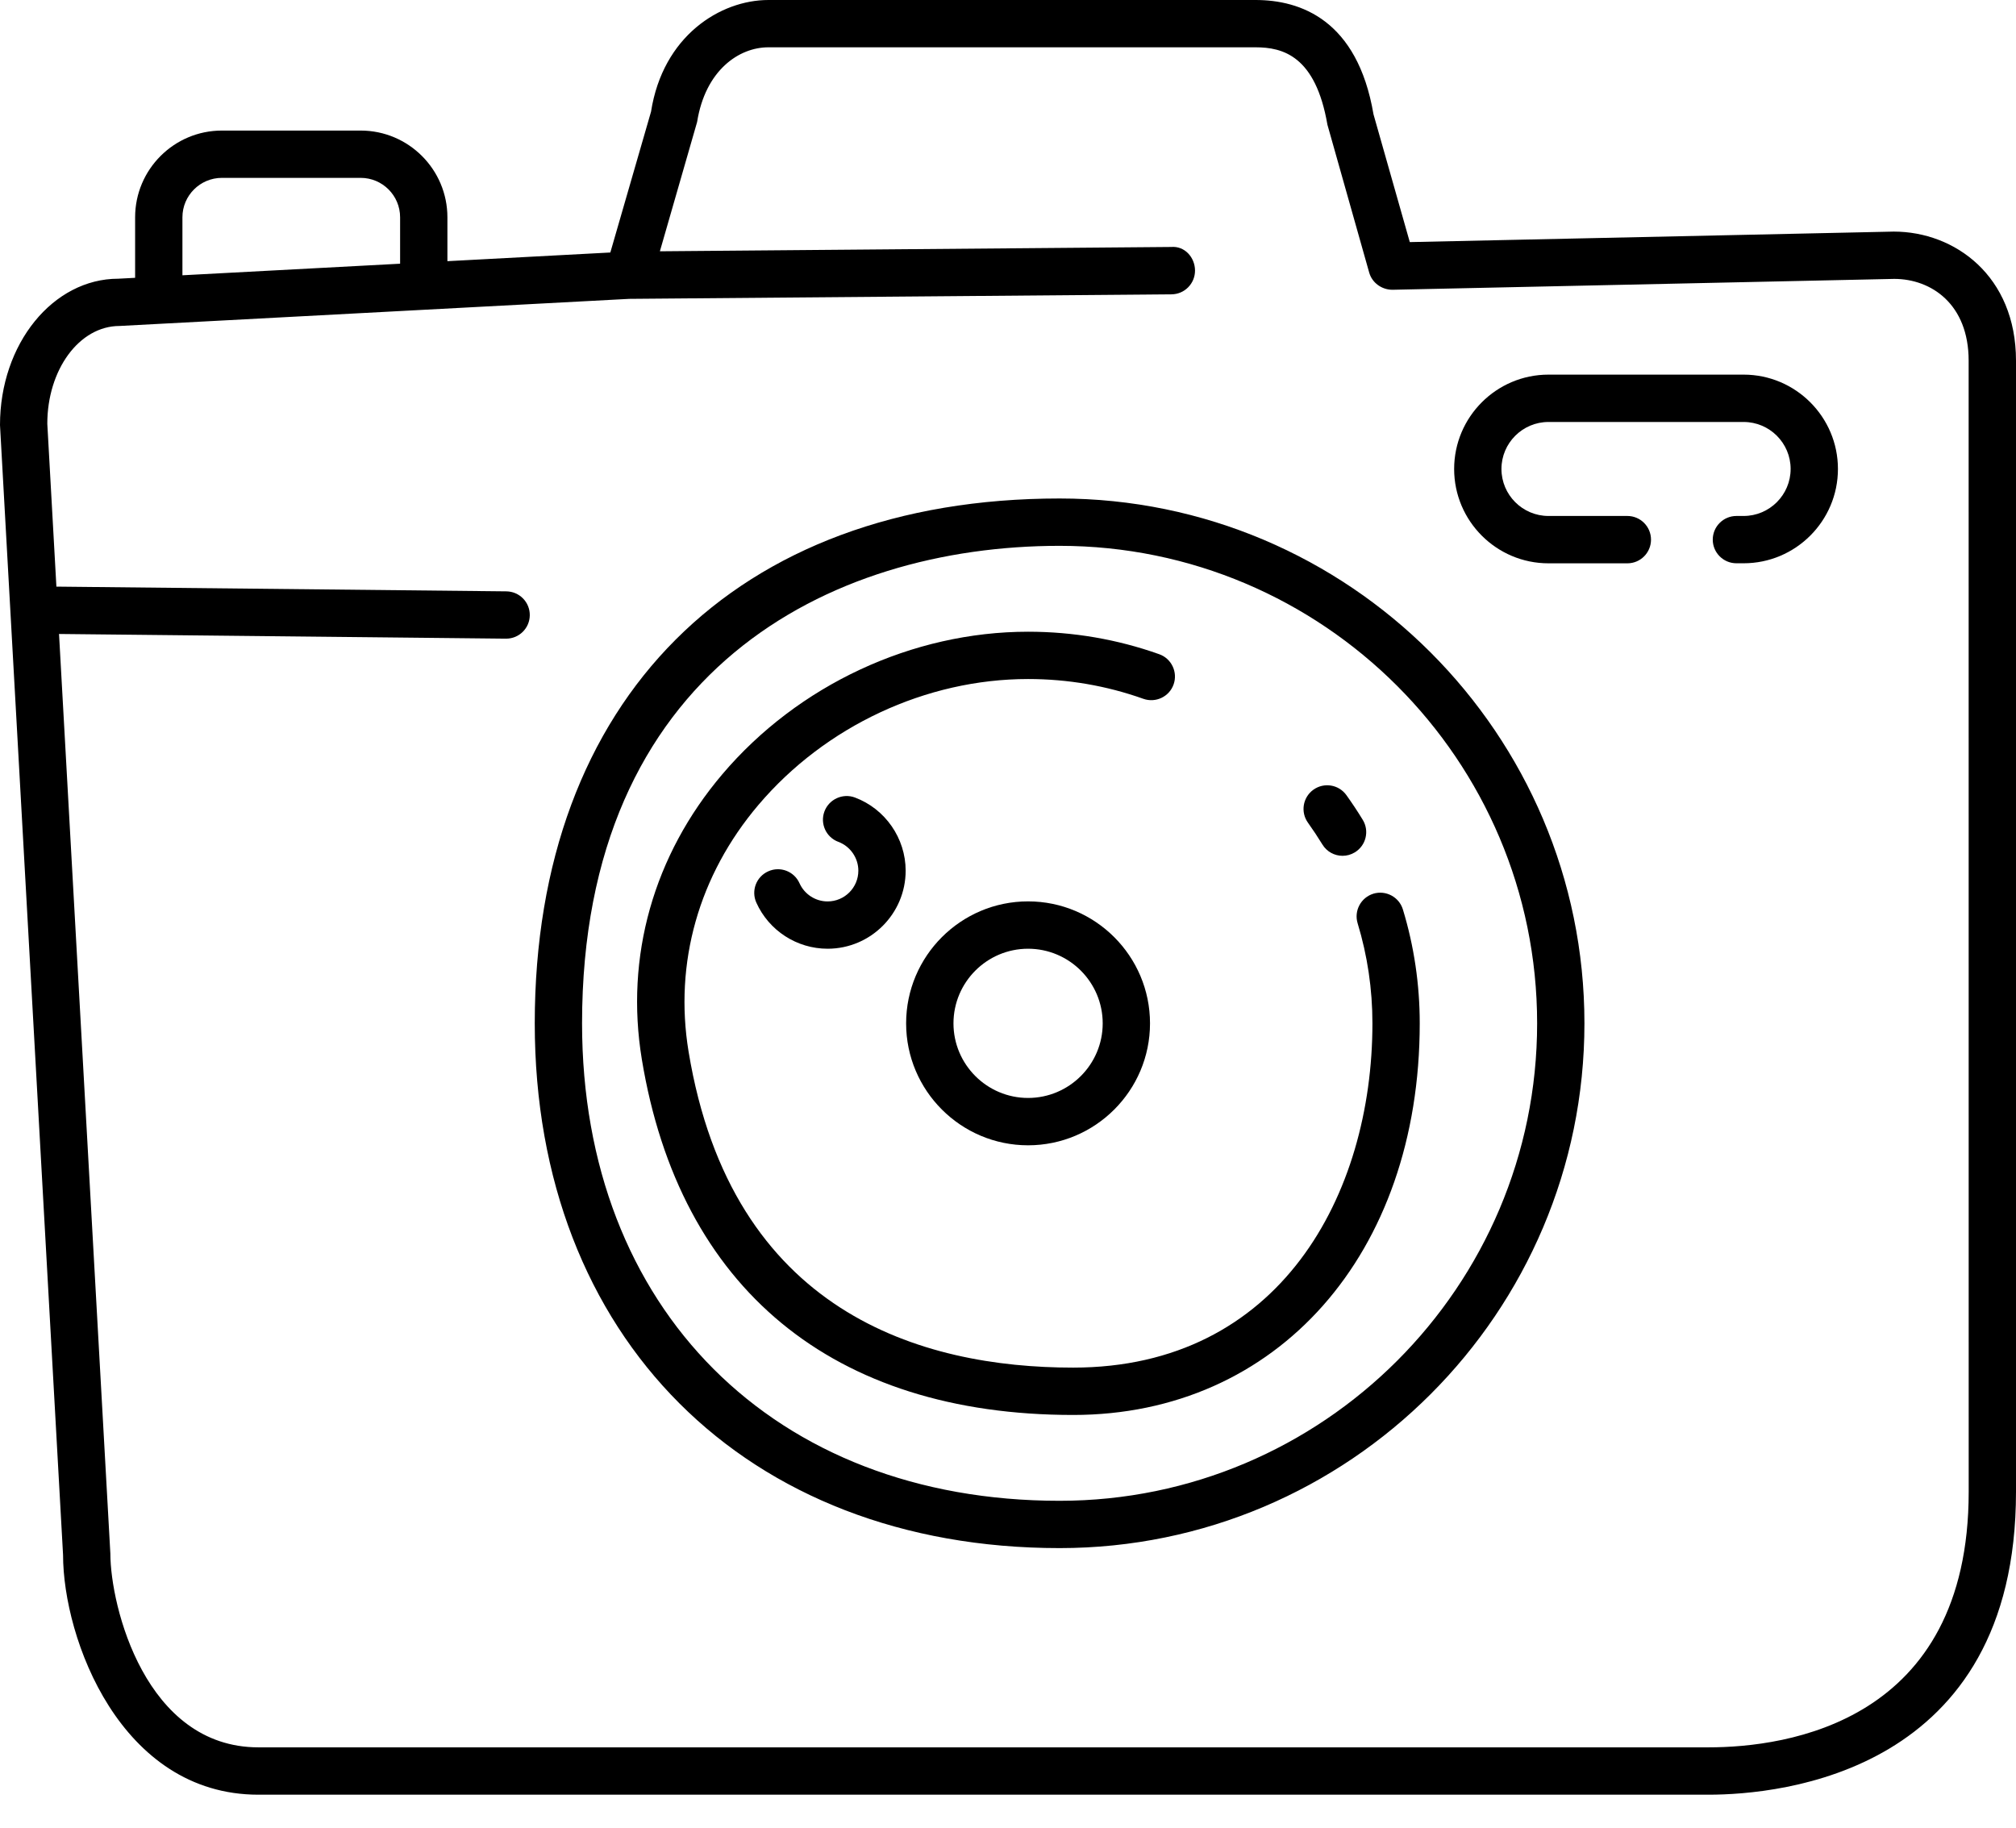 <svg width="43" height="39" viewBox="0 0 43 39" fill="none" xmlns="http://www.w3.org/2000/svg">
<path d="M40.392 4.94L30.07 5.164L29.296 2.439C28.953 0.423 27.738 0 26.78 0H16.39C15.364 0 14.139 0.765 13.886 2.383L13.018 5.386L9.543 5.571V4.635C9.543 3.615 8.713 2.785 7.693 2.785H4.733C3.712 2.785 2.882 3.615 2.882 4.635V5.926L2.523 5.945C1.131 5.945 -0.001 7.333 2.99923e-07 9.068L1.345 33.167C1.345 34.951 2.568 38.282 5.512 38.282H36.438C37.977 38.282 43 37.816 43 31.822L43 7.694C43 5.885 41.694 4.94 40.392 4.94L40.392 4.94ZM3.891 4.635C3.891 4.171 4.269 3.794 4.733 3.794H7.693C8.157 3.794 8.534 4.171 8.534 4.635V5.625L3.891 5.872V4.635ZM41.991 31.821C41.991 36.741 38.108 37.272 36.439 37.272L5.512 37.272C3.103 37.272 2.355 34.263 2.354 33.139L1.259 13.523L10.79 13.623H10.795C11.072 13.623 11.297 13.401 11.3 13.124C11.303 12.845 11.079 12.617 10.8 12.614L1.203 12.513L1.009 9.039C1.009 7.889 1.688 6.954 2.55 6.953L13.419 6.375L24.989 6.278C25.267 6.276 25.491 6.047 25.489 5.769C25.487 5.49 25.269 5.243 24.98 5.268L14.075 5.36L14.869 2.602C15.044 1.501 15.759 1.009 16.389 1.009H26.78C27.361 1.009 28.06 1.19 28.313 2.66L29.204 5.814C29.267 6.035 29.473 6.181 29.701 6.181L40.402 5.949C41.193 5.949 41.99 6.488 41.99 7.693L41.991 31.821Z" fill="black"/>
<path d="M22.601 10.633C15.695 10.633 11.406 14.923 11.406 21.828C11.406 28.523 15.905 33.022 22.601 33.022C28.774 33.022 33.795 28.001 33.795 21.828C33.795 15.655 28.773 10.633 22.601 10.633ZM22.601 32.013C16.509 32.013 12.415 27.92 12.415 21.828C12.415 14.319 17.677 11.643 22.601 11.643C28.217 11.643 32.786 16.212 32.786 21.828C32.786 27.444 28.217 32.013 22.601 32.013Z" fill="black"/>
<path d="M29.294 19.063C29.027 19.145 28.877 19.426 28.957 19.693C29.167 20.382 29.273 21.101 29.273 21.828C29.273 25.484 27.299 29.172 22.89 29.172C19.655 29.172 15.606 28.003 14.687 22.432C14.375 20.538 14.904 18.669 16.177 17.169C17.604 15.488 19.754 14.484 21.929 14.484C22.773 14.484 23.601 14.626 24.387 14.906C24.65 14.999 24.939 14.862 25.032 14.6C25.125 14.337 24.988 14.048 24.726 13.955C23.83 13.636 22.889 13.475 21.929 13.475C19.461 13.475 17.023 14.611 15.407 16.515C13.939 18.245 13.329 20.405 13.69 22.597C14.497 27.488 17.764 30.182 22.89 30.182C27.242 30.182 30.282 26.747 30.282 21.828C30.282 21.002 30.162 20.184 29.923 19.4C29.842 19.133 29.56 18.983 29.293 19.063L29.294 19.063Z" fill="black"/>
<path d="M28.205 18.012C28.3 18.169 28.466 18.255 28.636 18.255C28.726 18.255 28.816 18.231 28.898 18.181C29.136 18.036 29.212 17.726 29.067 17.488C28.957 17.307 28.84 17.132 28.718 16.961C28.555 16.734 28.241 16.683 28.014 16.845C27.787 17.008 27.736 17.323 27.898 17.549C28.006 17.7 28.108 17.854 28.205 18.012Z" fill="black"/>
<path d="M21.928 19.227C20.494 19.227 19.327 20.394 19.327 21.829C19.327 23.263 20.494 24.43 21.928 24.43C23.362 24.43 24.529 23.263 24.529 21.829C24.529 20.395 23.362 19.227 21.928 19.227ZM21.928 23.42C21.051 23.42 20.337 22.706 20.337 21.829C20.337 20.951 21.051 20.237 21.928 20.237C22.806 20.237 23.52 20.951 23.52 21.829C23.52 22.706 22.805 23.42 21.928 23.42Z" fill="black"/>
<path d="M17.652 19.228C17.394 19.228 17.159 19.076 17.053 18.84C16.939 18.585 16.64 18.471 16.386 18.586C16.131 18.7 16.018 18.998 16.132 19.253C16.4 19.851 16.997 20.237 17.652 20.237C18.57 20.237 19.317 19.49 19.317 18.572C19.317 17.881 18.882 17.253 18.234 17.011C17.975 16.915 17.683 17.047 17.585 17.308C17.487 17.569 17.62 17.86 17.881 17.957C18.136 18.052 18.308 18.3 18.308 18.572C18.308 18.934 18.014 19.228 17.652 19.228L17.652 19.228Z" fill="black"/>
<path d="M37.19 7.991H33.028C31.918 7.991 31.016 8.894 31.016 10.004C31.016 11.113 31.918 12.016 33.028 12.016H34.711C34.989 12.016 35.215 11.79 35.215 11.511C35.215 11.232 34.989 11.006 34.711 11.006L33.028 11.006C32.475 11.006 32.025 10.556 32.025 10.003C32.025 9.451 32.475 9.001 33.028 9.001H37.19C37.743 9.001 38.193 9.45 38.193 10.003C38.193 10.556 37.743 11.006 37.19 11.006H37.037C36.758 11.006 36.532 11.232 36.532 11.511C36.532 11.789 36.758 12.015 37.037 12.015H37.19C38.299 12.015 39.202 11.113 39.202 10.003C39.202 8.894 38.299 7.991 37.19 7.991Z" fill="black"/>
</svg>
